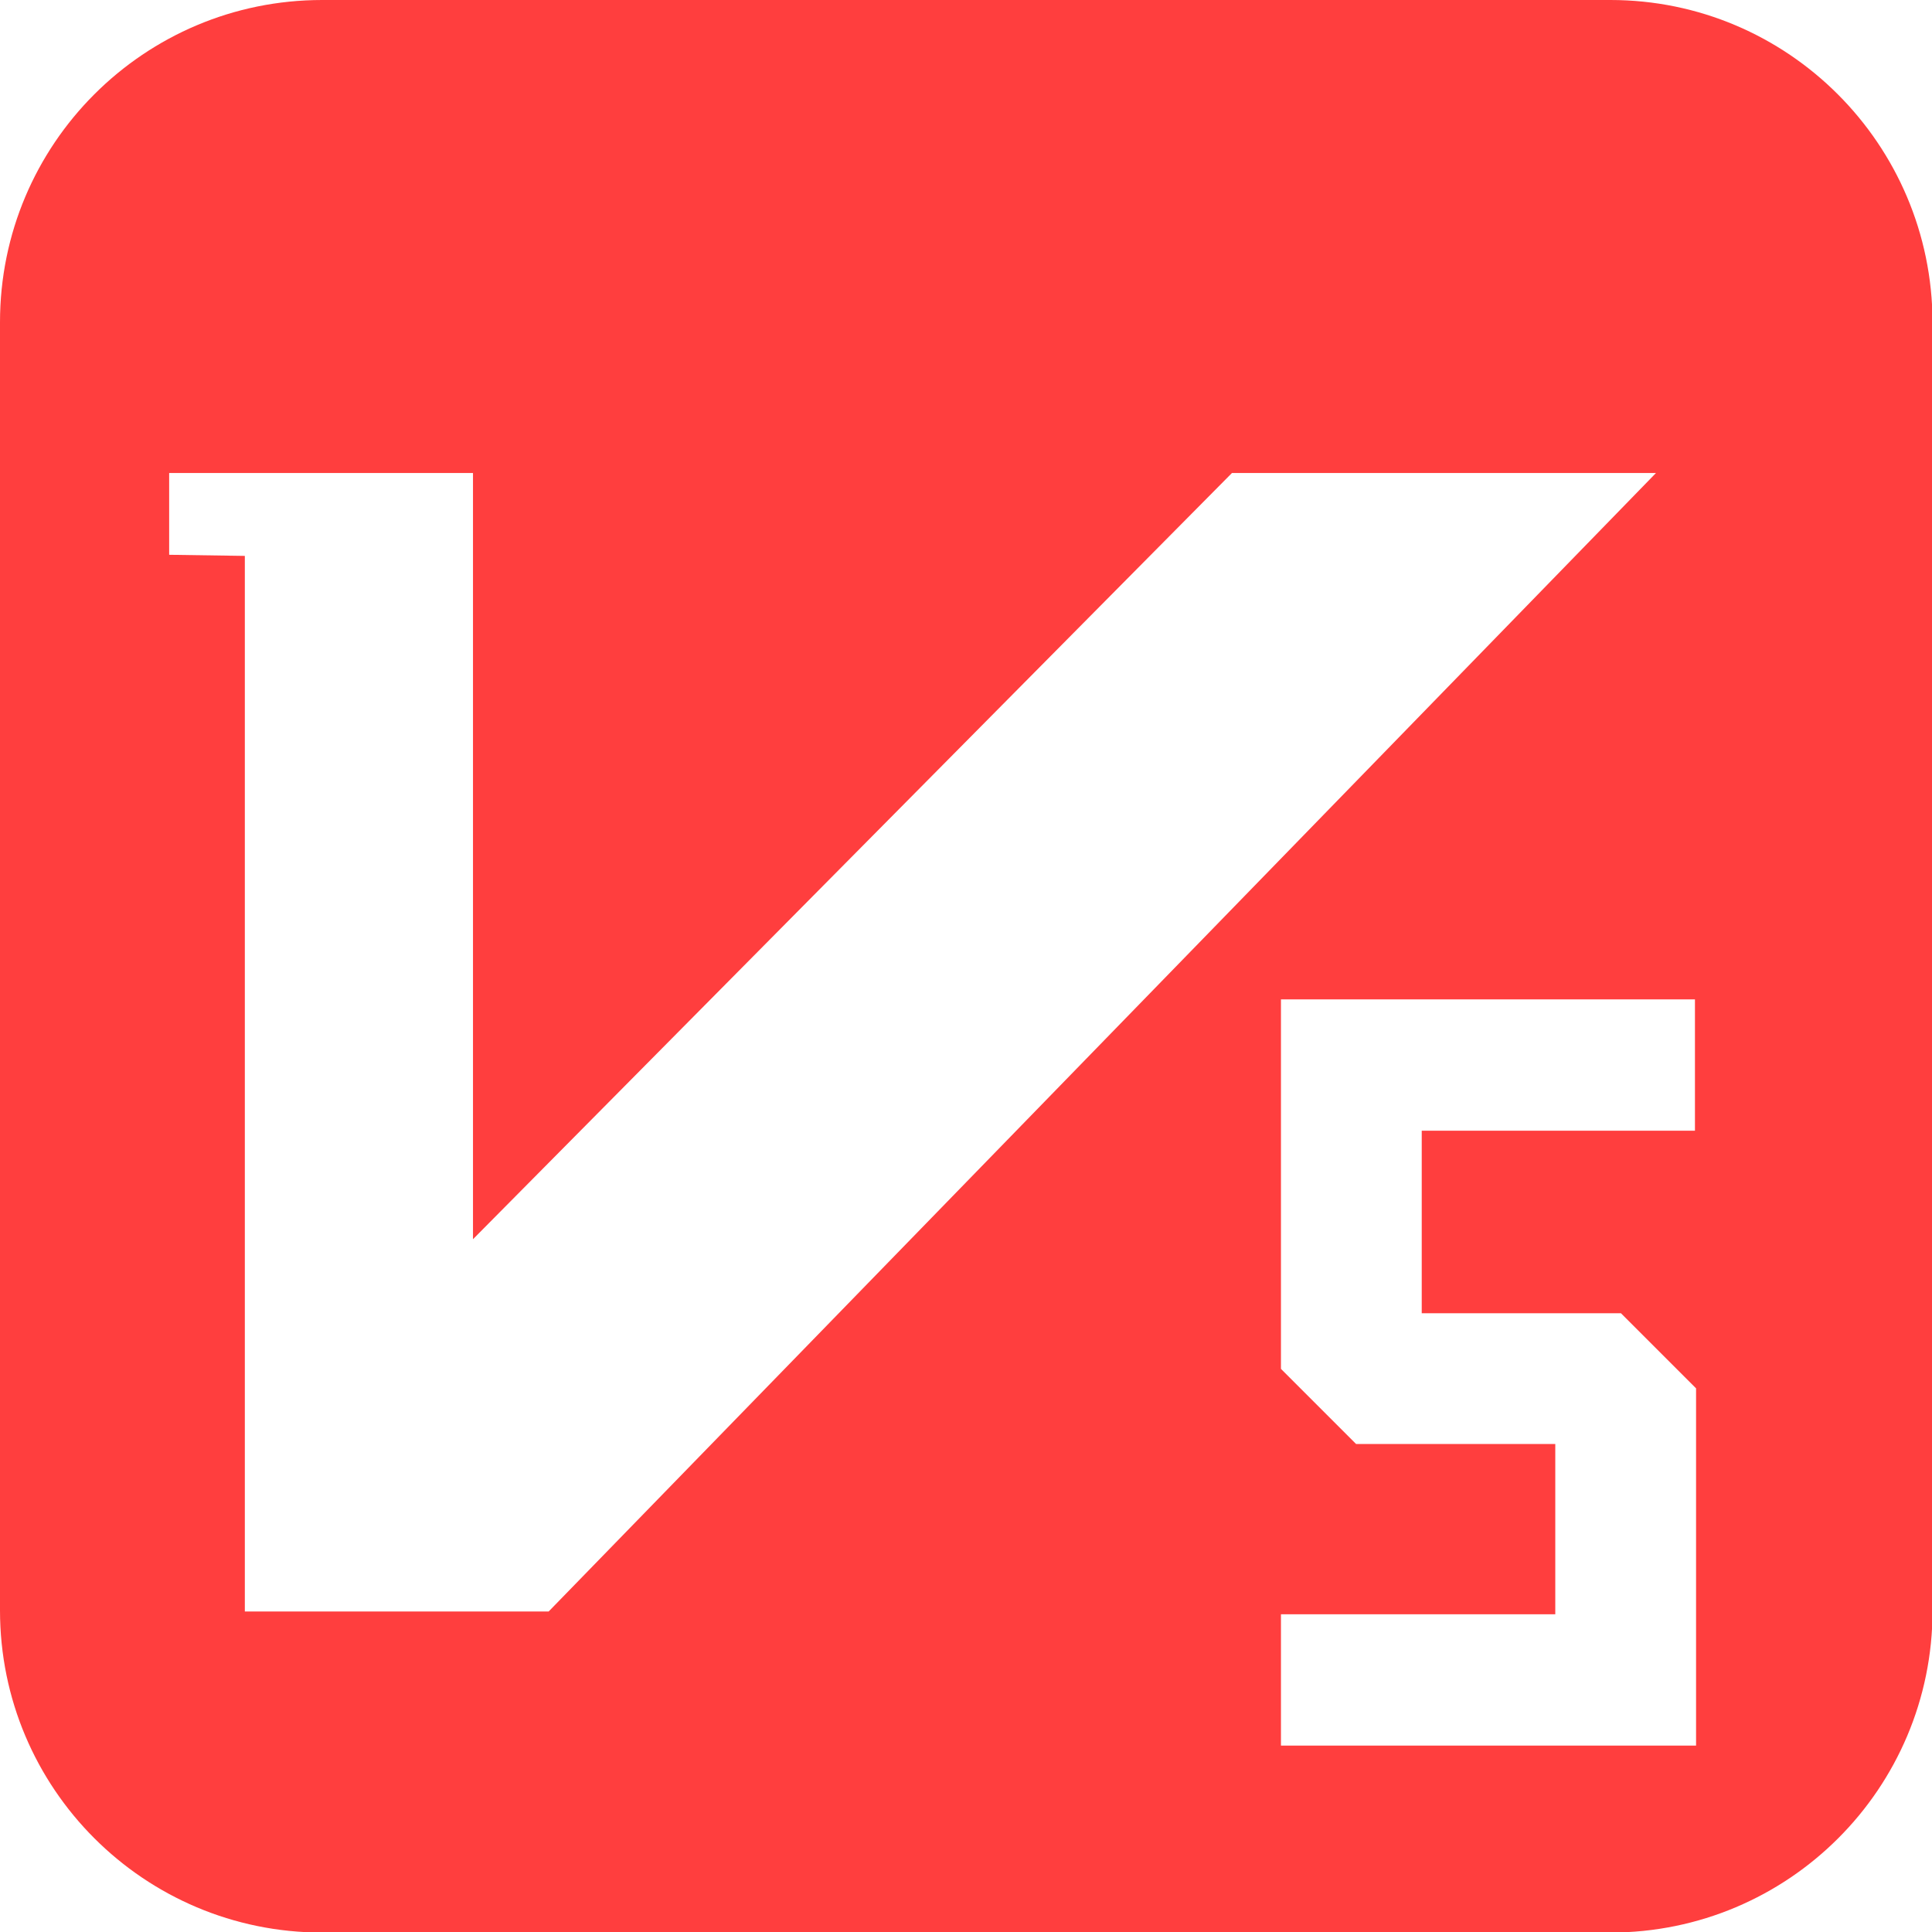 <?xml version="1.0" encoding="utf-8"?>
<!-- Generator: Adobe Illustrator 28.0.0, SVG Export Plug-In . SVG Version: 6.00 Build 0)  -->
<svg version="1.1" id="图层_1" xmlns="http://www.w3.org/2000/svg" xmlns:xlink="http://www.w3.org/1999/xlink" x="0px" y="0px"
	 viewBox="0 0 34.72 34.72" style="enable-background:new 0 0 34.72 34.72;" xml:space="preserve">
<style type="text/css">
	.st0{fill:url(#SVGID_1_);}
	.st1{fill:url(#SVGID_00000116208358861164198690000010648754428924277686_);}
	.st2{fill:#6BDD9F;}
	.st3{fill:#5C9BFF;}
	.st4{fill:#F657FF;}
	.st5{fill:#FF8C36;}
	.st6{fill:#FF3E3E;}
</style>
<path class="st6" d="M28.94,0H5.79C2.59,0,0,2.59,0,5.79v23.15c0,3.2,2.59,5.79,5.79,5.79h23.15c3.2,0,5.79-2.59,5.79-5.79V5.79
	C34.72,2.59,32.13,0,28.94,0z M4.4,28.96V9.99L3.04,9.97V8.5H8.5v13.77L22.14,8.5h7.62L9.86,28.96H4.4z M30.47,31.37h-7.45v-2.36
	h4.93v-3.06h-3.58l-1.35-1.35v-6.64h7.44v2.36h-4.91v3.28h3.58l1.35,1.35V31.37z"/>
</svg>
